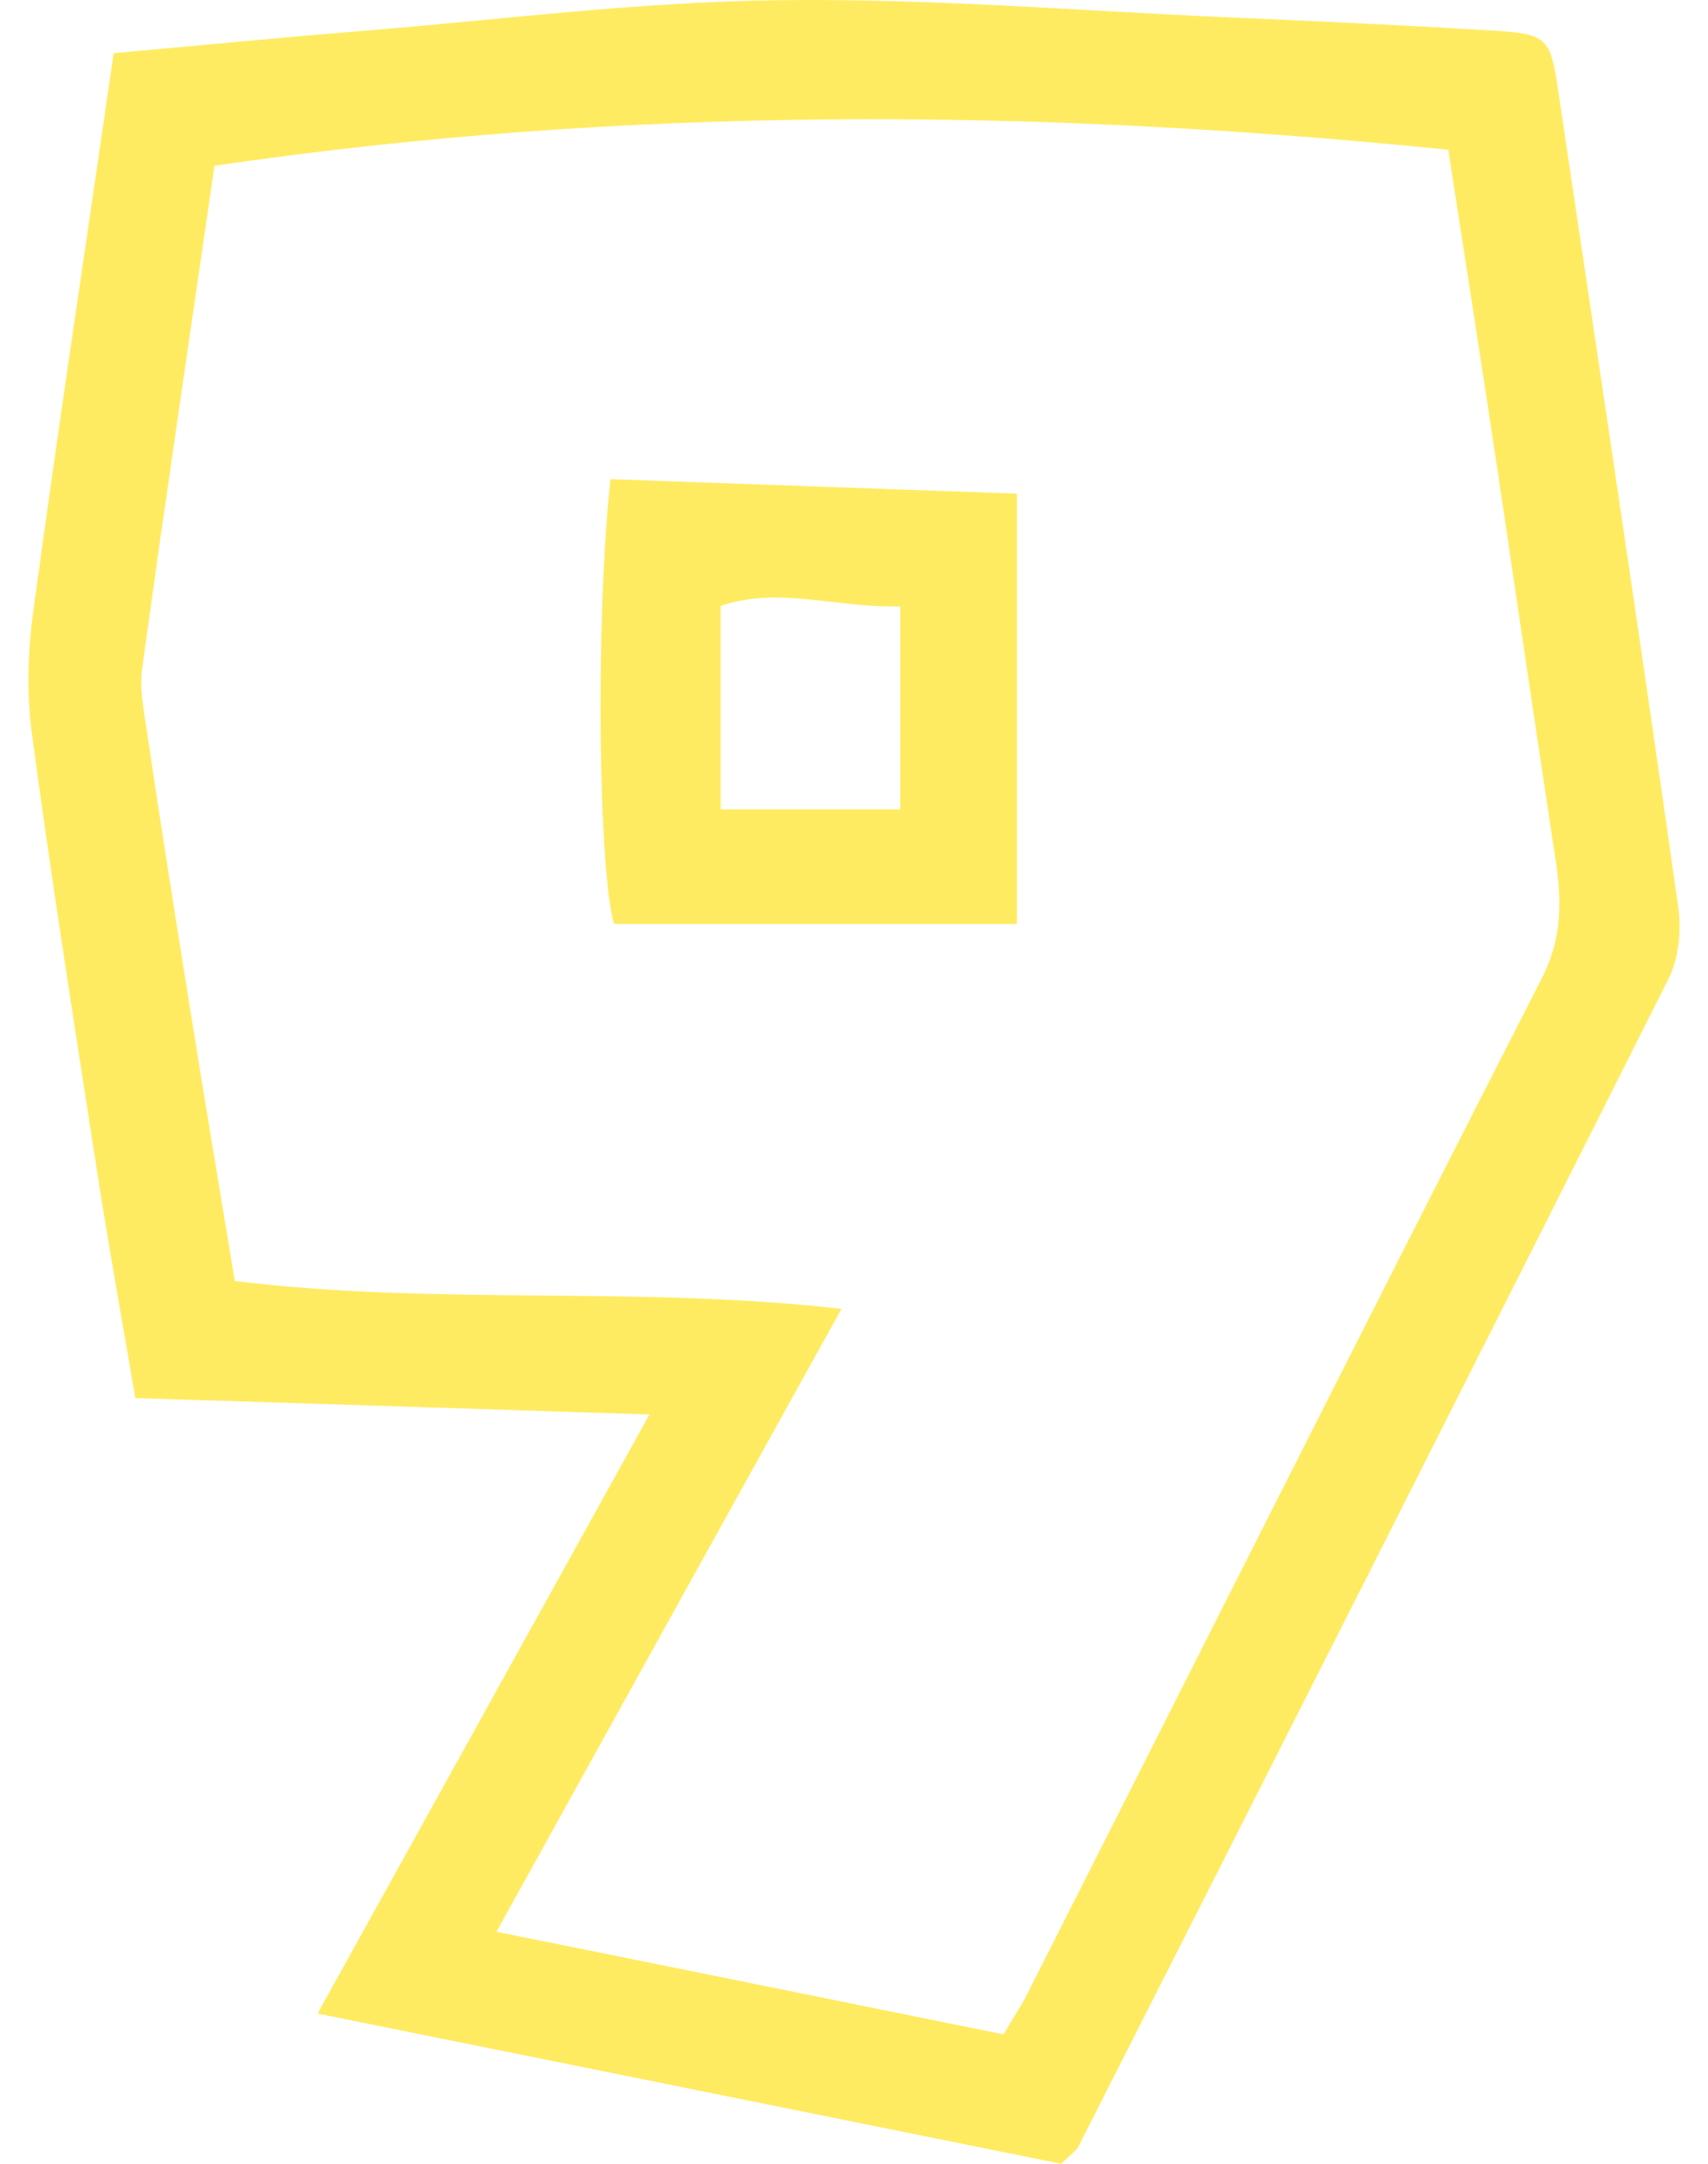 <svg width="30" height="38" viewBox="0 0 30 38" fill="none" xmlns="http://www.w3.org/2000/svg">
<g clip-path="url(#clip0_13279_131756)">
<path d="M2.015 0.932C3.55 0.795 4.939 0.658 6.323 0.547C8.747 0.351 11.177 0.037 13.601 0.005C16.256 -0.035 18.917 0.187 21.572 0.305C23.106 0.37 24.634 0.442 26.163 0.534C27.177 0.592 27.23 0.651 27.368 1.591C28.079 6.365 28.797 11.139 29.476 15.92C29.535 16.338 29.489 16.834 29.298 17.206C25.86 24.05 22.401 30.875 18.937 37.706C18.897 37.778 18.812 37.83 18.64 38C14.412 37.145 10.104 36.276 5.578 35.362C7.528 31.842 9.399 28.465 11.408 24.841C8.279 24.743 5.381 24.645 2.377 24.553C2.153 23.234 1.923 21.967 1.725 20.7C1.323 18.095 0.908 15.489 0.559 12.877C0.46 12.139 0.493 11.368 0.599 10.63C1.033 7.443 1.514 4.269 1.995 0.945L2.015 0.932ZM17.626 35.727C17.81 35.414 17.936 35.231 18.034 35.035C21.051 29.079 24.048 23.117 27.085 17.174C27.44 16.475 27.434 15.815 27.322 15.097C26.979 12.844 26.65 10.584 26.314 8.331C26.031 6.437 25.734 4.55 25.438 2.63C18.153 1.892 10.986 1.853 3.767 2.911C3.332 5.908 2.897 8.827 2.496 11.747C2.45 12.093 2.522 12.459 2.575 12.811C2.818 14.45 3.075 16.083 3.339 17.716C3.589 19.296 3.859 20.877 4.123 22.496C7.66 22.934 11.171 22.575 14.78 22.986C12.706 26.728 10.736 30.281 8.72 33.925C11.796 34.545 14.662 35.127 17.626 35.727Z" fill="#FFEB61"/>
<path d="M10.721 8.415C13.119 8.5 15.444 8.585 17.862 8.67V16.226H10.787C10.517 15.37 10.451 10.969 10.721 8.422V8.415ZM15.813 10.649C14.674 10.681 13.679 10.289 12.658 10.642V14.214H15.813V10.649Z" fill="#FFEB61"/>
</g>
<defs>
<clipPath id="clip0_13279_131756">
<rect width="30" height="38" fill="white"/>
</clipPath>
</defs>
</svg>

